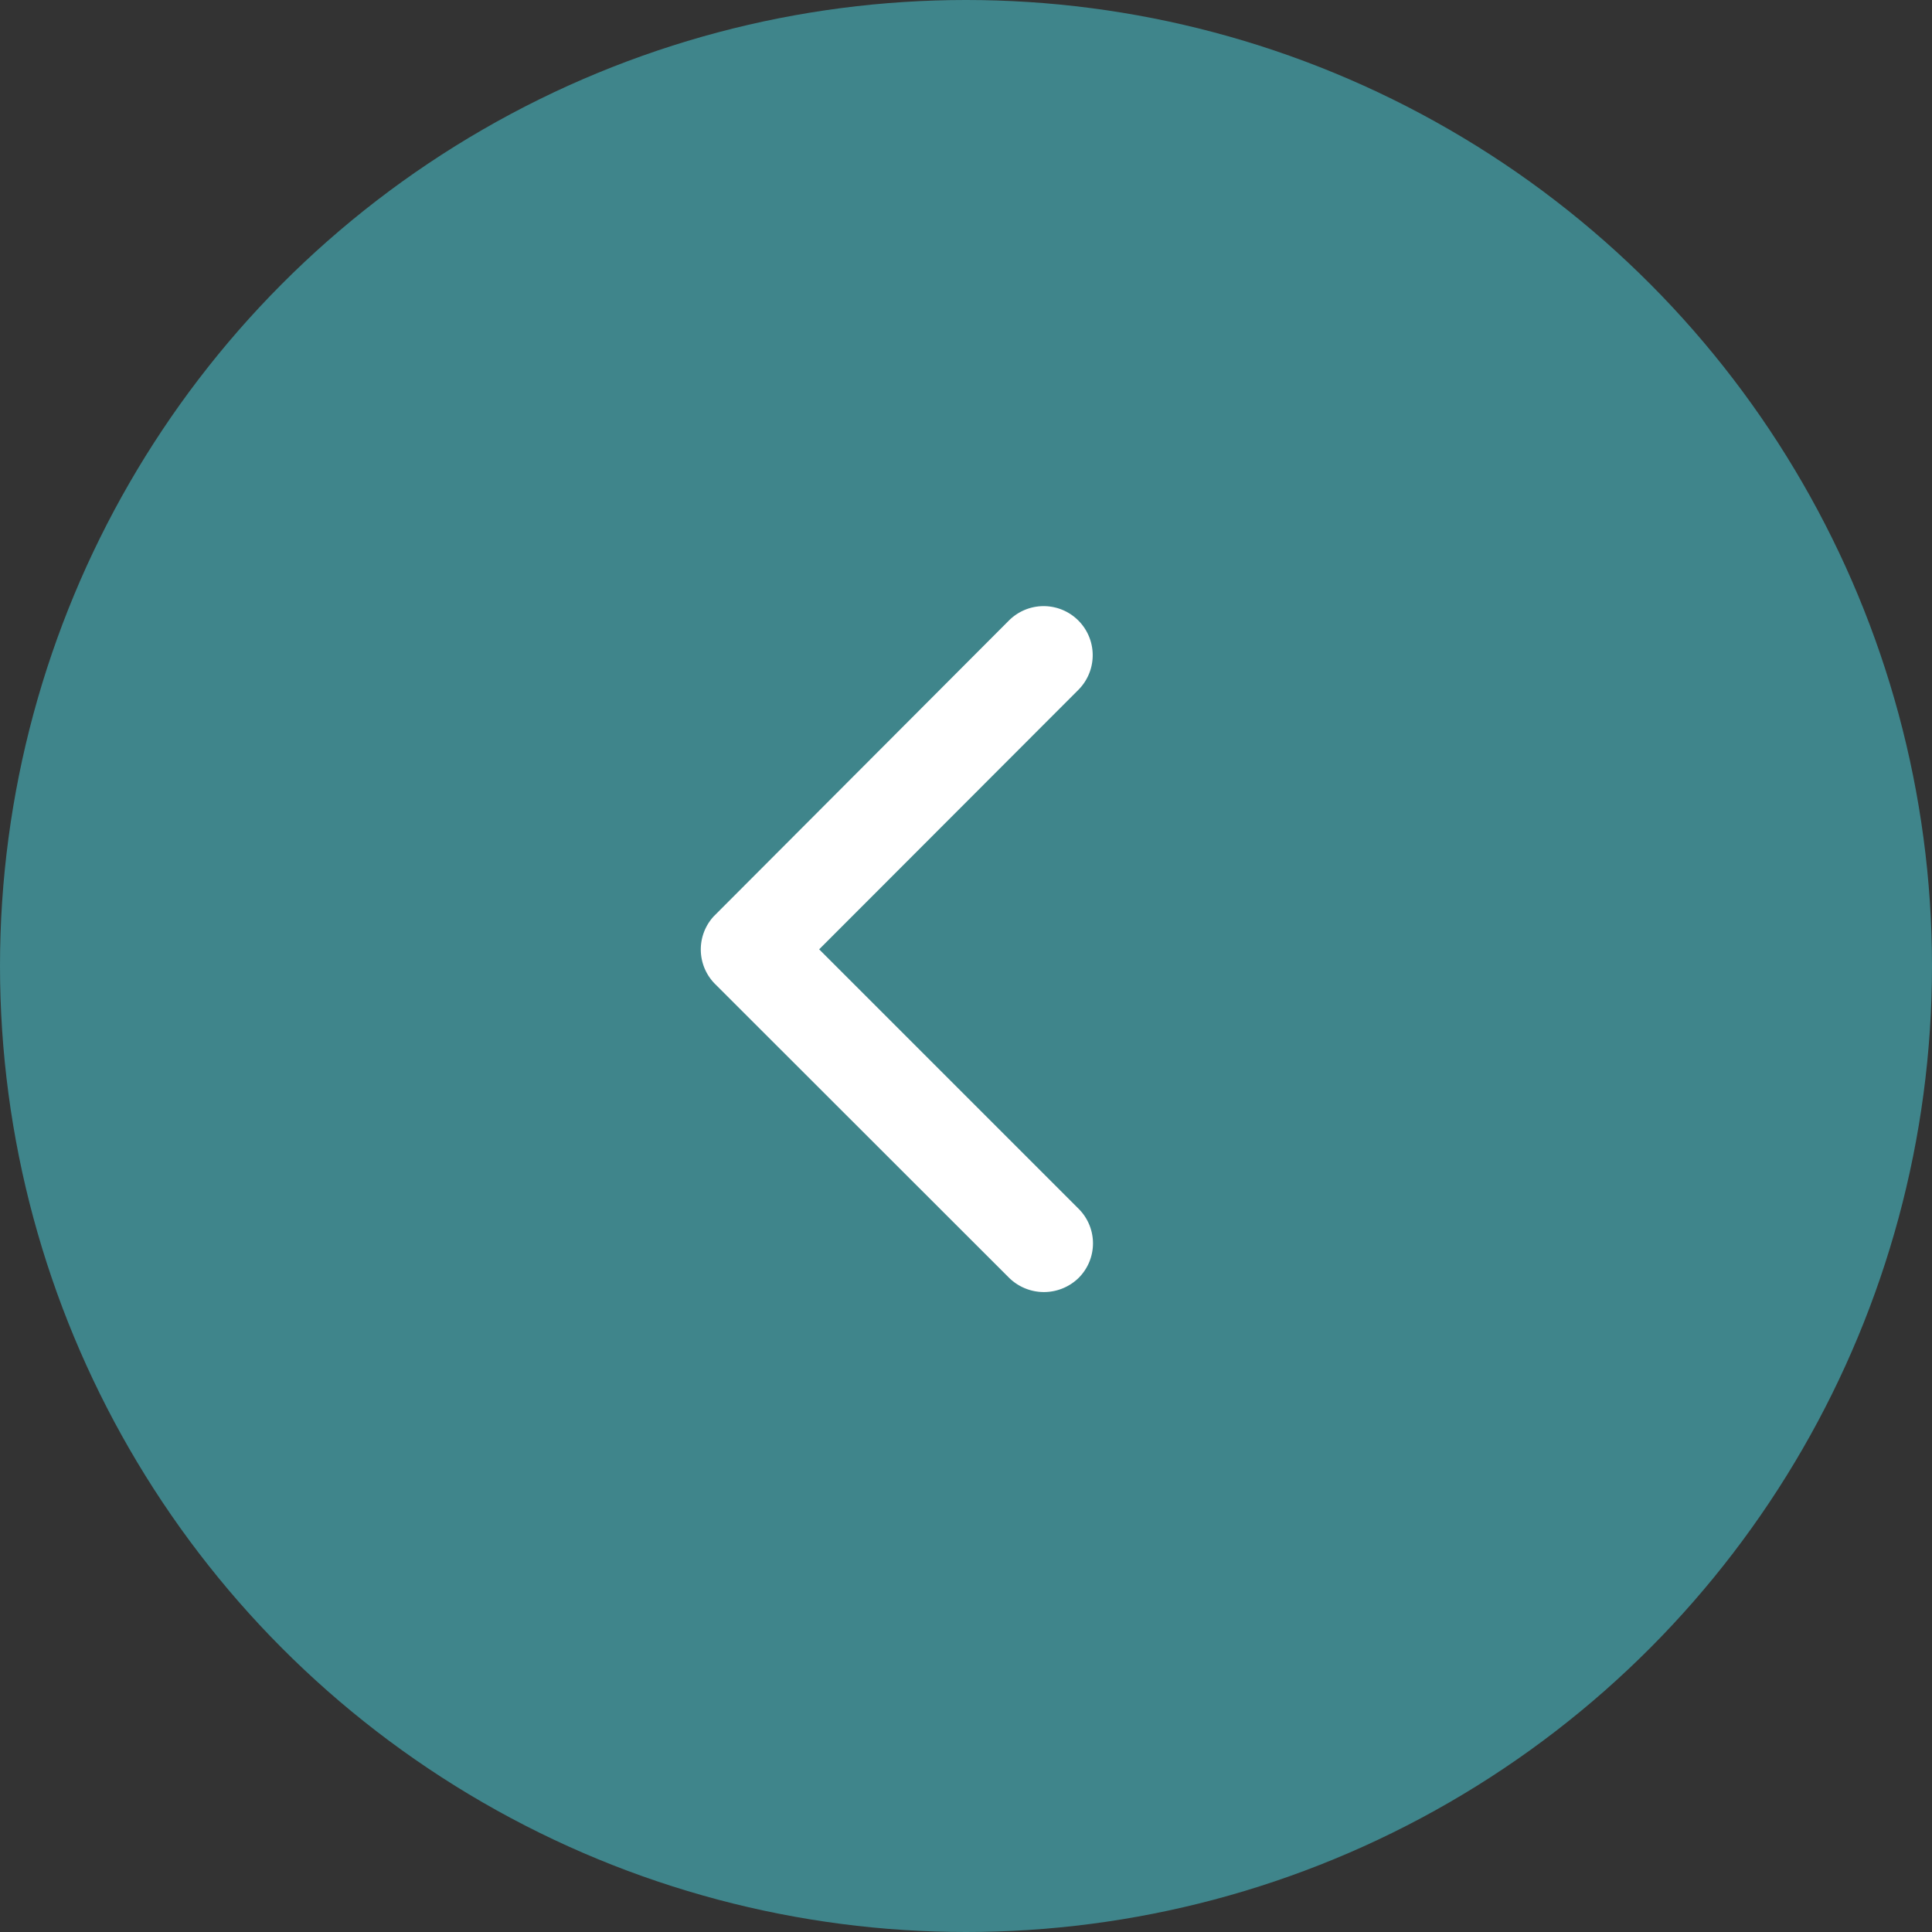 <svg xmlns="http://www.w3.org/2000/svg" width="35" height="35" viewBox="0 0 35 35">
  <rect x="0" y="0" width="35" height="35" fill="#333333" stroke="none"/>
  <g id="Componente_59_22" data-name="Componente 59 – 22" transform="translate(35 35) rotate(180)">
    <circle id="Elipse_1065" data-name="Elipse 1065" cx="17.5" cy="17.5" r="17.5" fill="#3f858b"/>
    <path id="Icon_ionic-ios-arrow-forward" data-name="Icon ionic-ios-arrow-forward" d="M16.206,12.4l-4.7-4.7a.884.884,0,0,1,0-1.253.9.9,0,0,1,1.257,0l5.324,5.32A.886.886,0,0,1,18.114,13l-5.346,5.357A.888.888,0,1,1,11.511,17.1Z" transform="translate(3.954 5.402)" fill="#fff"/>
  </g>
</svg>
